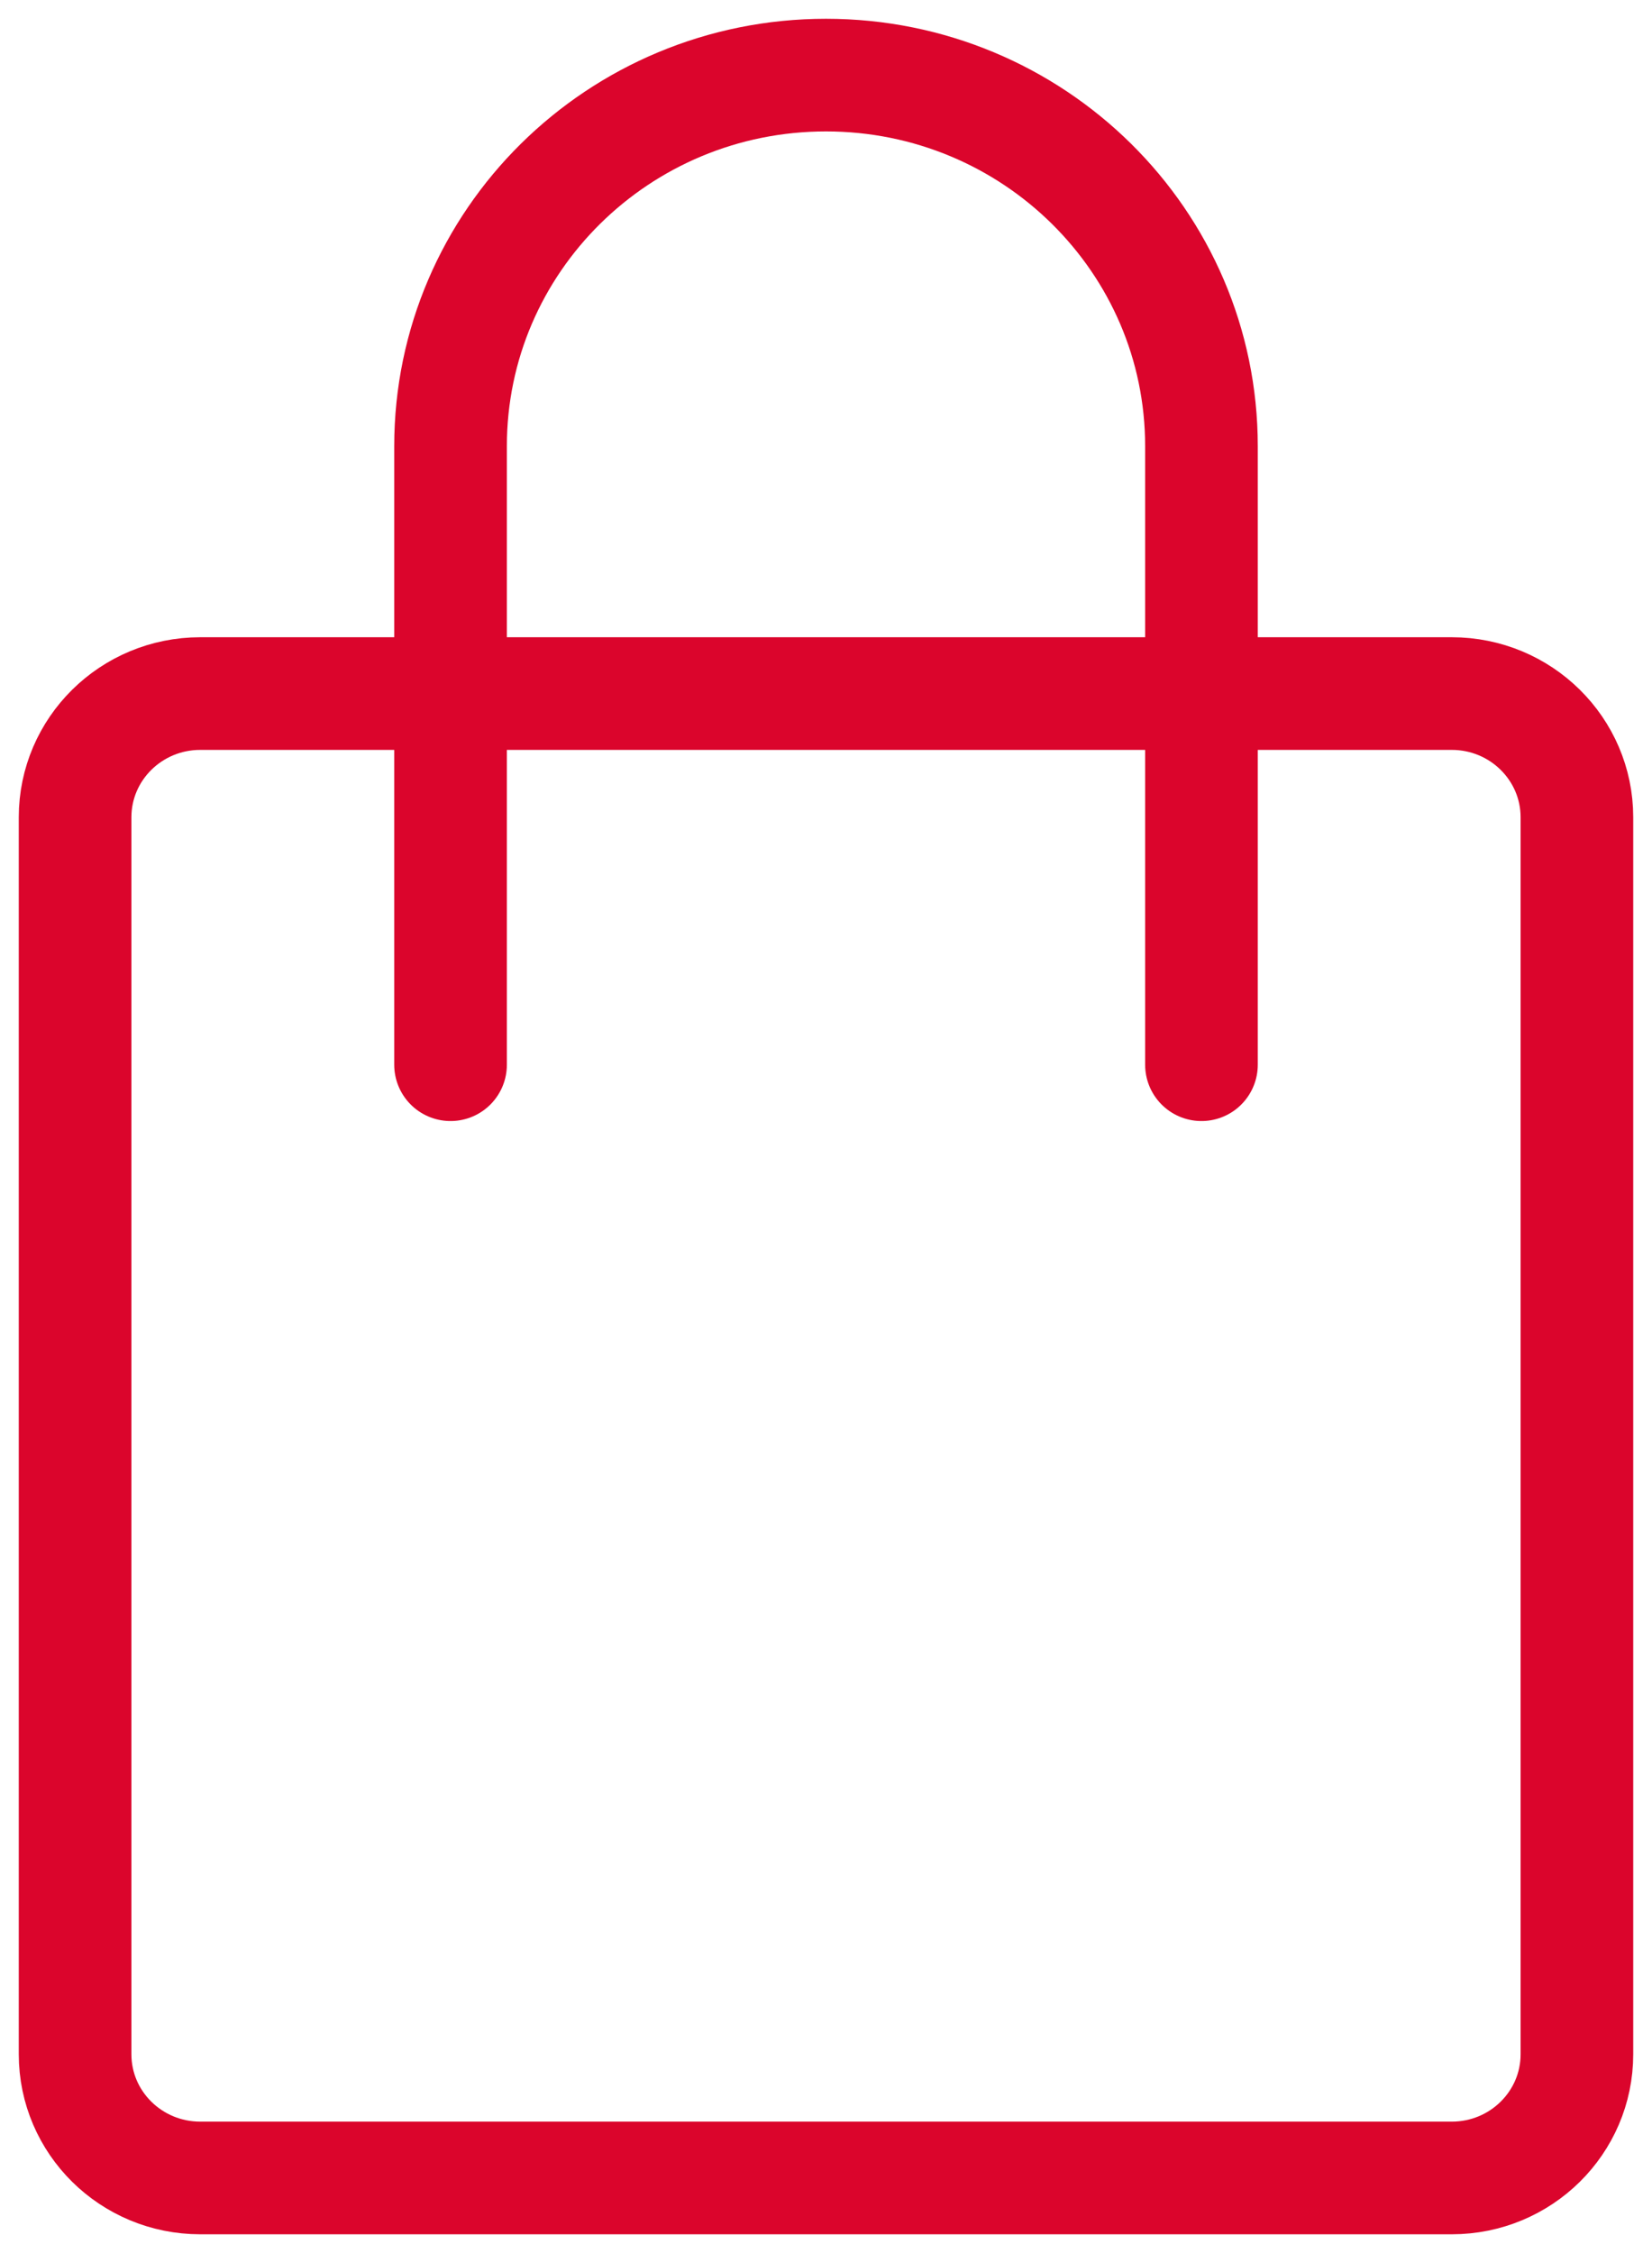 <?xml version="1.0" encoding="UTF-8"?>
<svg xmlns="http://www.w3.org/2000/svg" width="22" height="30" viewBox="0 0 22 30" fill="none">
  <path d="M16 14.177V5.941C16 3.212 13.761 1 11 1C8.239 1 6 3.212 6 5.941V14.177M2.667 29H19.333C20.254 29 21 28.263 21 27.353V10.882C21 9.973 20.254 9.235 19.333 9.235H2.667C1.746 9.235 1 9.973 1 10.882V27.353C1 28.263 1.746 29 2.667 29Z" stroke="#DB052C" stroke-width="1.5" stroke-linecap="round"></path>
</svg>
